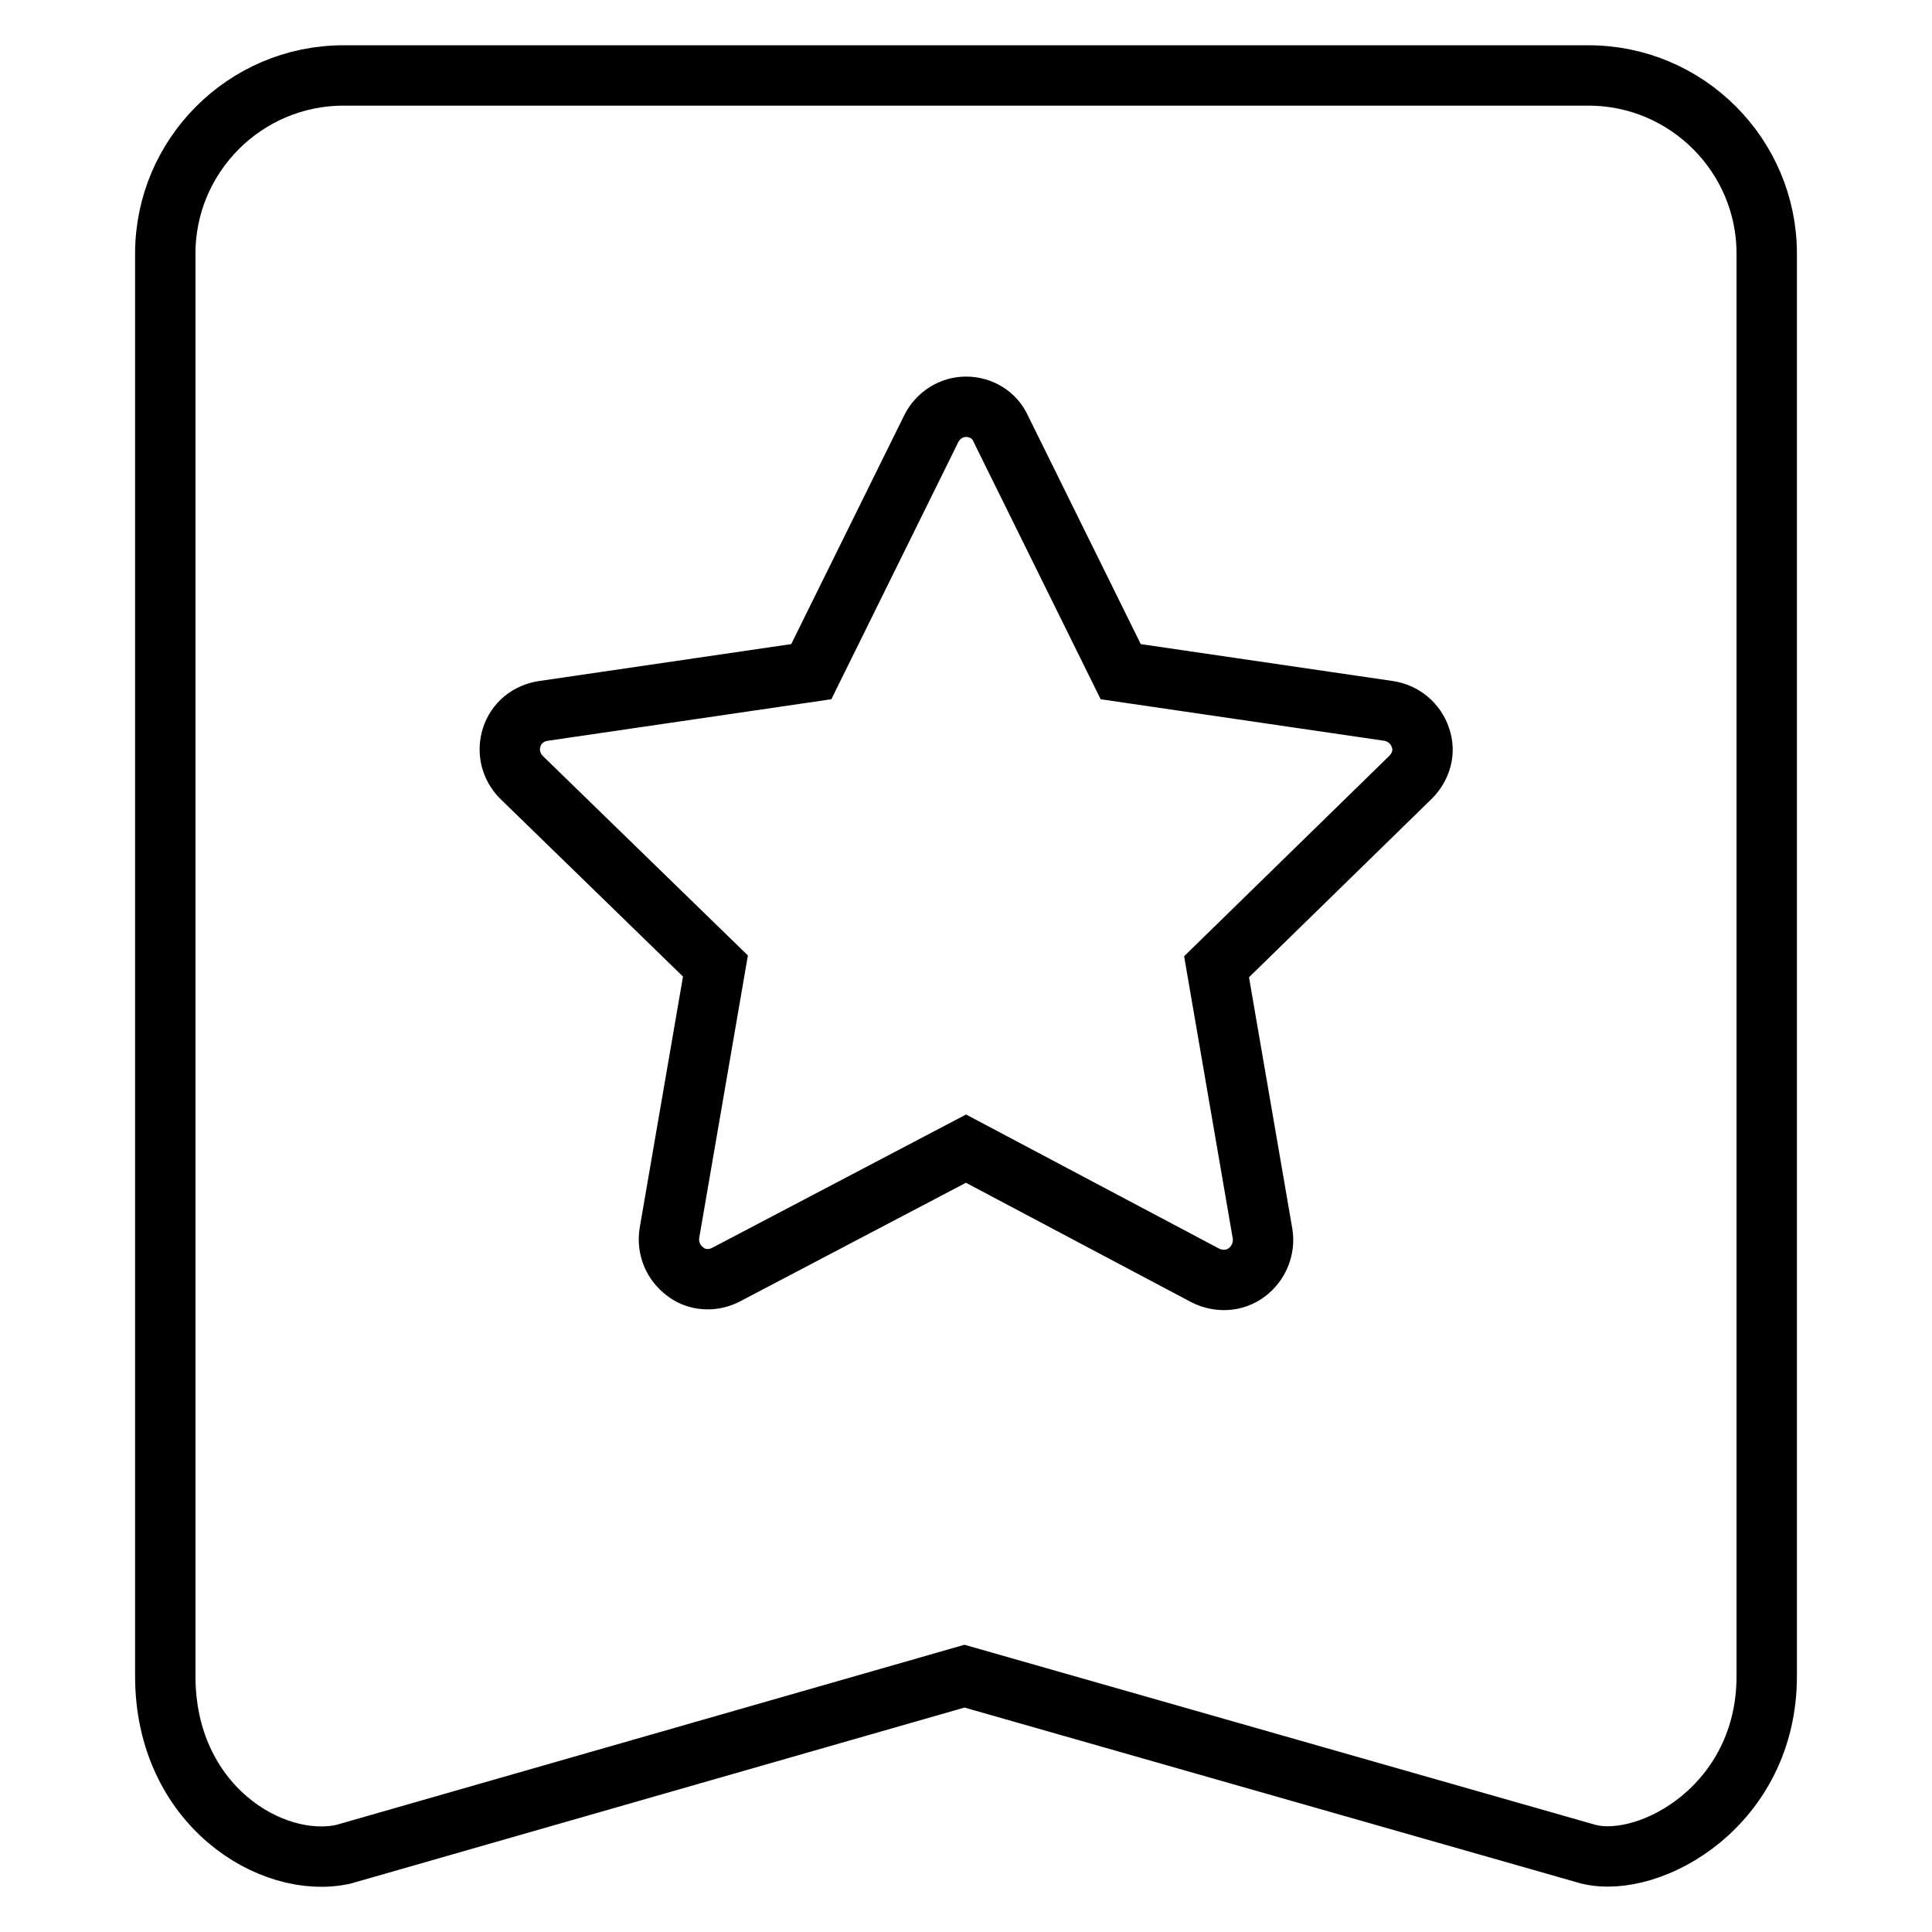 <?xml version="1.0" encoding="utf-8"?>
<!-- Svg Vector Icons : http://www.onlinewebfonts.com/icon -->
<!DOCTYPE svg PUBLIC "-//W3C//DTD SVG 1.1//EN" "http://www.w3.org/Graphics/SVG/1.1/DTD/svg11.dtd">
<svg version="1.1" xmlns="http://www.w3.org/2000/svg" xmlns:xlink="http://www.w3.org/1999/xlink" x="0px" y="0px" viewBox="0 0 256 256" enable-background="new 0 0 256 256" xml:space="preserve">
<g> <path stroke-width="8" fill-opacity="0" stroke="#000000"  d="M210.5,10h-165c-13,0-23.6,10.6-23.6,23.6v188.5c0,17.1,14.1,25.7,23.6,23.6l82.3-23.6l82.7,23.6 c8.2,2,23.6-6.5,23.6-23.6V33.6C234.1,20.6,223.5,10,210.5,10z M186.9,103l-25.7,25.1l6.1,35.4c0.3,1.9-0.5,3.9-2.1,5.1 c-1.6,1.2-3.7,1.3-5.5,0.4L128,152.2l-31.8,16.7c-0.8,0.4-1.6,0.6-2.4,0.6l0,0l0,0l0,0c-1.1,0-2.1-0.3-3-1 c-1.6-1.2-2.4-3.1-2.1-5.1l6.1-35.4L69.1,103c-1.4-1.4-1.9-3.4-1.3-5.3s2.2-3.2,4.2-3.5l35.5-5.2l15.9-32.2 c0.9-1.8,2.7-2.9,4.6-2.9c2,0,3.8,1.1,4.6,2.9L148.5,89l35.5,5.2c2,0.3,3.6,1.7,4.2,3.5C188.9,99.6,188.3,101.6,186.9,103z  M93.8,169.5L93.8,169.5L93.8,169.5z"/></g>
</svg>